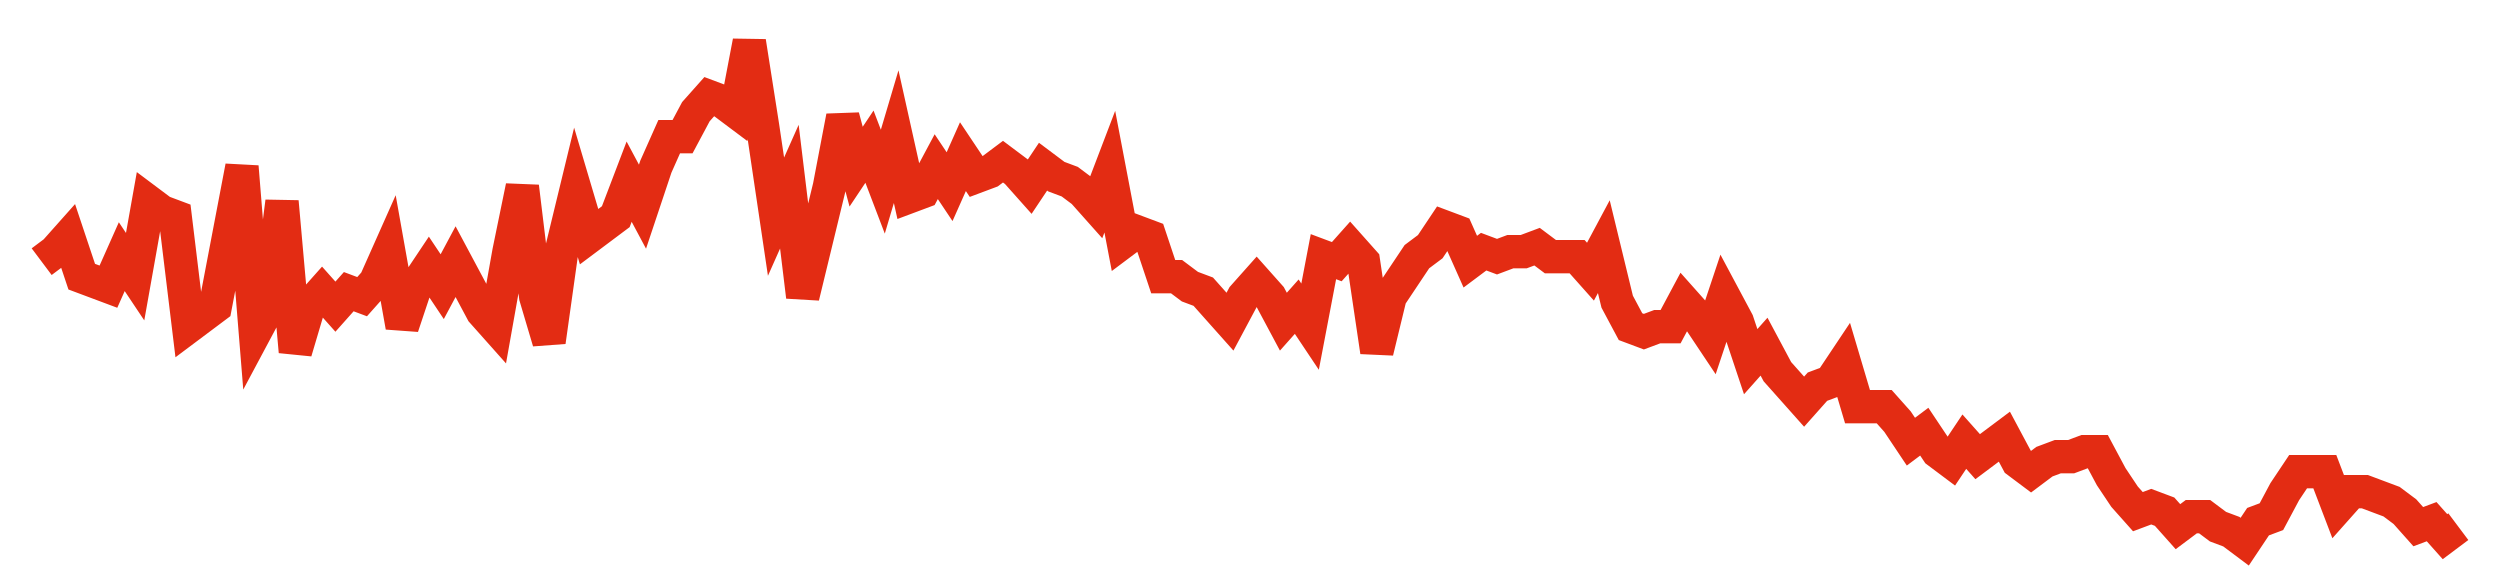 <svg width="300" height="70" viewBox="0 0 300 70" xmlns="http://www.w3.org/2000/svg">
    <path d="M 5,31.4 L 6.602,30.2 L 8.204,28.4 L 9.807,33.2 L 11.409,33.8 L 13.011,34.4 L 14.613,30.8 L 16.215,33.2 L 17.818,24.2 L 19.42,25.4 L 21.022,26 L 22.624,39.2 L 24.227,38 L 25.829,36.8 L 27.431,28.4 L 29.033,20 L 30.635,39.8 L 32.238,36.8 L 33.84,24.2 L 35.442,42.2 L 37.044,36.8 L 38.646,35 L 40.249,36.8 L 41.851,35 L 43.453,35.6 L 45.055,33.8 L 46.657,30.2 L 48.26,39.2 L 49.862,34.4 L 51.464,32 L 53.066,34.4 L 54.669,31.4 L 56.271,34.4 L 57.873,37.4 L 59.475,39.2 L 61.077,30.2 L 62.68,22.4 L 64.282,35.6 L 65.884,41 L 67.486,29.6 L 69.088,23 L 70.691,28.4 L 72.293,27.2 L 73.895,26 L 75.497,21.8 L 77.099,24.8 L 78.702,20 L 80.304,16.4 L 81.906,16.4 L 83.508,13.4 L 85.11,11.6 L 86.713,12.2 L 88.315,13.4 L 89.917,5 L 91.519,15.2 L 93.122,26 L 94.724,22.4 L 96.326,35.6 L 97.928,29 L 99.53,22.4 L 101.133,14 L 102.735,20 L 104.337,17.6 L 105.939,21.8 L 107.541,16.4 L 109.144,23.6 L 110.746,23 L 112.348,20 L 113.95,22.4 L 115.552,18.8 L 117.155,21.2 L 118.757,20.6 L 120.359,19.4 L 121.961,20.6 L 123.564,22.4 L 125.166,20 L 126.768,21.2 L 128.37,21.8 L 129.972,23 L 131.575,24.8 L 133.177,20.6 L 134.779,29 L 136.381,27.8 L 137.983,28.4 L 139.586,33.2 L 141.188,33.2 L 142.79,34.4 L 144.392,35 L 145.994,36.8 L 147.597,38.6 L 149.199,35.6 L 150.801,33.8 L 152.403,35.6 L 154.006,38.6 L 155.608,36.8 L 157.21,39.2 L 158.812,30.8 L 160.414,31.4 L 162.017,29.6 L 163.619,31.4 L 165.221,42.2 L 166.823,35.6 L 168.425,33.2 L 170.028,30.8 L 171.63,29.6 L 173.232,27.2 L 174.834,27.8 L 176.436,31.4 L 178.039,30.2 L 179.641,30.8 L 181.243,30.2 L 182.845,30.2 L 184.448,29.6 L 186.05,30.8 L 187.652,30.8 L 189.254,30.8 L 190.856,32.6 L 192.459,29.6 L 194.061,36.2 L 195.663,39.2 L 197.265,39.8 L 198.867,39.2 L 200.47,39.2 L 202.072,36.2 L 203.674,38 L 205.276,40.4 L 206.878,35.6 L 208.481,38.6 L 210.083,43.4 L 211.685,41.6 L 213.287,44.6 L 214.89,46.4 L 216.492,48.2 L 218.094,46.4 L 219.696,45.8 L 221.298,43.4 L 222.901,48.8 L 224.503,48.8 L 226.105,48.8 L 227.707,50.6 L 229.309,53 L 230.912,51.8 L 232.514,54.2 L 234.116,55.4 L 235.718,53 L 237.32,54.8 L 238.923,53.6 L 240.525,52.4 L 242.127,55.4 L 243.729,56.6 L 245.331,55.4 L 246.934,54.8 L 248.536,54.8 L 250.138,54.2 L 251.74,54.2 L 253.343,57.2 L 254.945,59.6 L 256.547,61.4 L 258.149,60.8 L 259.751,61.4 L 261.354,63.2 L 262.956,62 L 264.558,62 L 266.16,63.2 L 267.762,63.8 L 269.365,65 L 270.967,62.6 L 272.569,62 L 274.171,59 L 275.773,56.6 L 277.376,56.6 L 278.978,56.6 L 280.58,60.8 L 282.182,59 L 283.785,59 L 285.387,59.6 L 286.989,60.2 L 288.591,61.4 L 290.193,63.2 L 291.796,62.6 L 293.398,64.4 L 295,63.2" fill="none" stroke="#E32C13" stroke-width="4"/>
</svg>